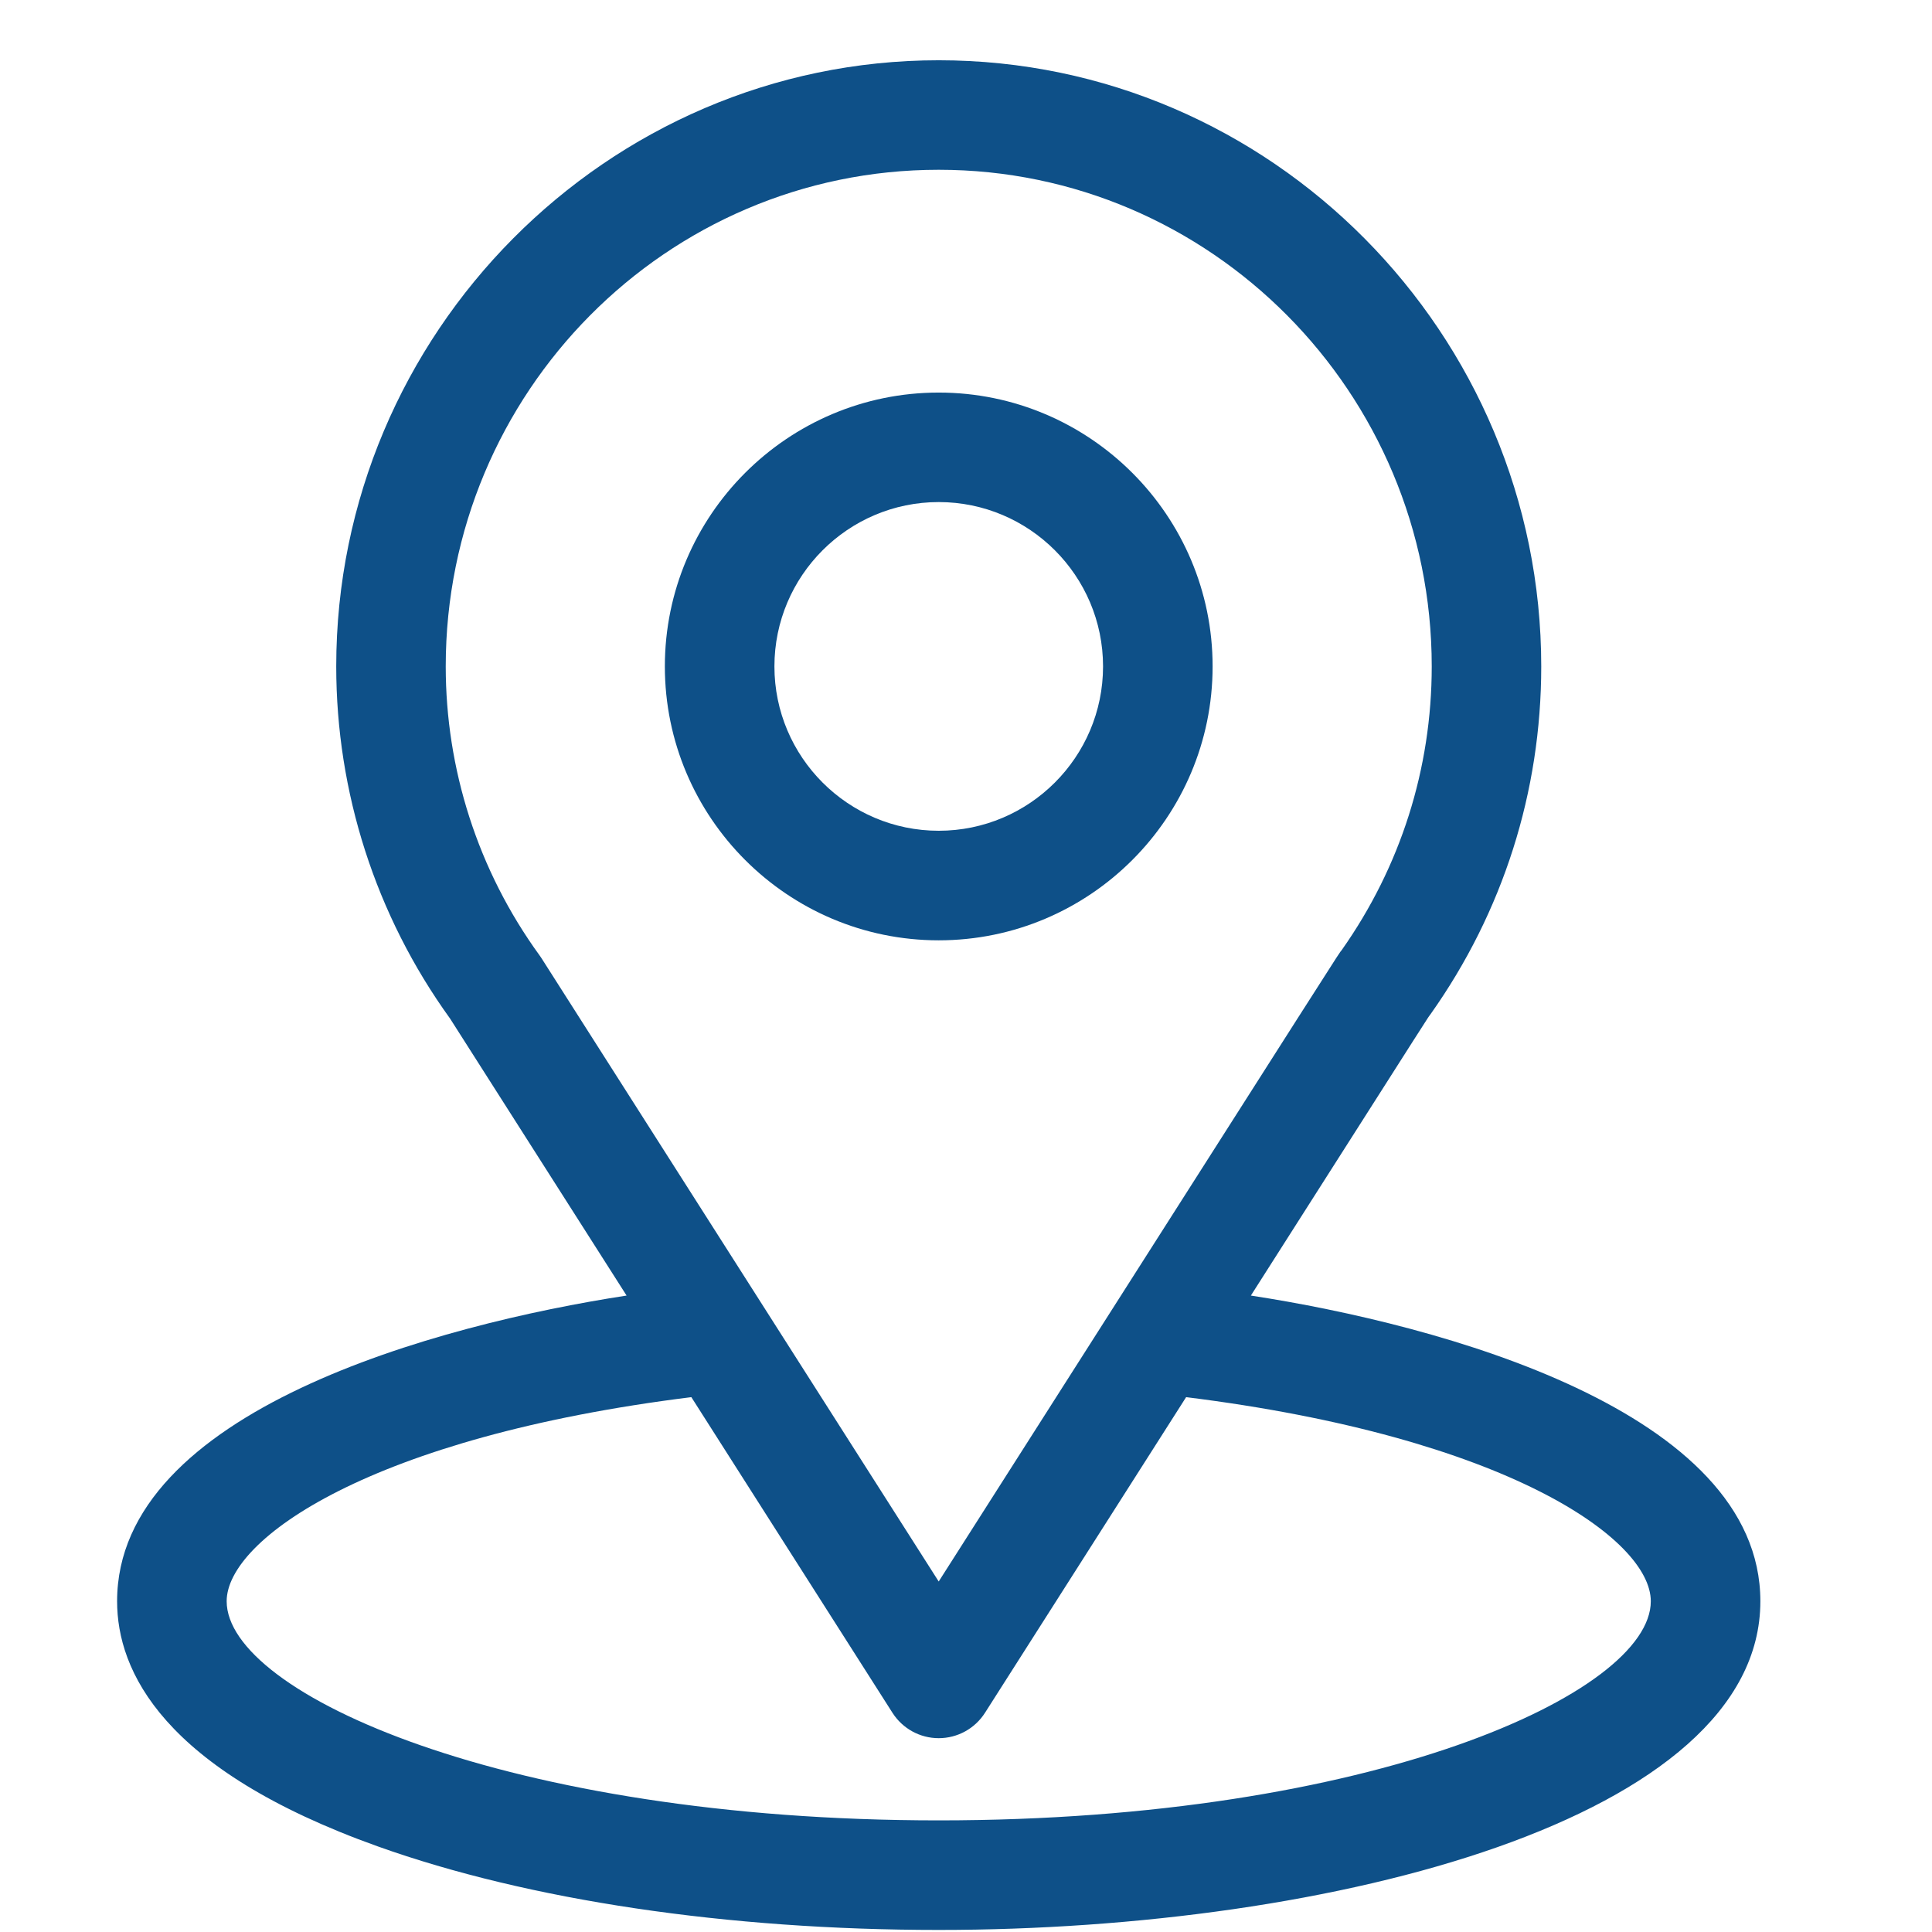 <svg width="31" height="31" viewBox="0 0 31 31" fill="none" xmlns="http://www.w3.org/2000/svg">
<g clip-path="url(#clip0_934_677)">
<path d="M20.071 20.788C23.263 15.779 22.862 16.404 22.954 16.273C24.116 14.634 24.73 12.704 24.73 10.693C24.73 5.36 20.403 0.967 15.062 0.967C9.74 0.967 5.395 5.351 5.395 10.693C5.395 12.703 6.022 14.683 7.222 16.344L10.054 20.788C7.026 21.253 1.879 22.64 1.879 25.693C1.879 26.806 2.605 28.392 6.066 29.628C8.483 30.491 11.678 30.967 15.062 30.967C21.392 30.967 28.246 29.181 28.246 25.693C28.246 22.639 23.105 21.254 20.071 20.788ZM8.69 15.377C8.681 15.362 8.671 15.348 8.66 15.333C7.661 13.959 7.152 12.33 7.152 10.693C7.152 6.298 10.692 2.724 15.062 2.724C19.424 2.724 22.973 6.299 22.973 10.693C22.973 12.333 22.473 13.906 21.529 15.244C21.444 15.356 21.886 14.67 15.062 25.376L8.69 15.377ZM15.062 29.209C8.149 29.209 3.637 27.177 3.637 25.693C3.637 24.696 5.955 23.057 11.093 22.418L14.321 27.484C14.483 27.737 14.762 27.89 15.062 27.89C15.363 27.89 15.642 27.737 15.804 27.484L19.032 22.418C24.17 23.057 26.488 24.696 26.488 25.693C26.488 27.164 22.017 29.209 15.062 29.209Z" fill="#0E5088"/>
<path d="M15.062 6.299C12.639 6.299 10.668 8.27 10.668 10.693C10.668 13.116 12.639 15.088 15.062 15.088C17.486 15.088 19.457 13.116 19.457 10.693C19.457 8.27 17.486 6.299 15.062 6.299ZM15.062 13.33C13.609 13.33 12.426 12.147 12.426 10.693C12.426 9.239 13.609 8.056 15.062 8.056C16.516 8.056 17.699 9.239 17.699 10.693C17.699 12.147 16.516 13.33 15.062 13.33Z" fill="#0E5088"/>
</g>
<defs>
<clipPath id="clip0_934_677">
<rect width="30" height="30" fill="white" transform="translate(0.062 0.967)"/>
</clipPath>
</defs>
</svg>
